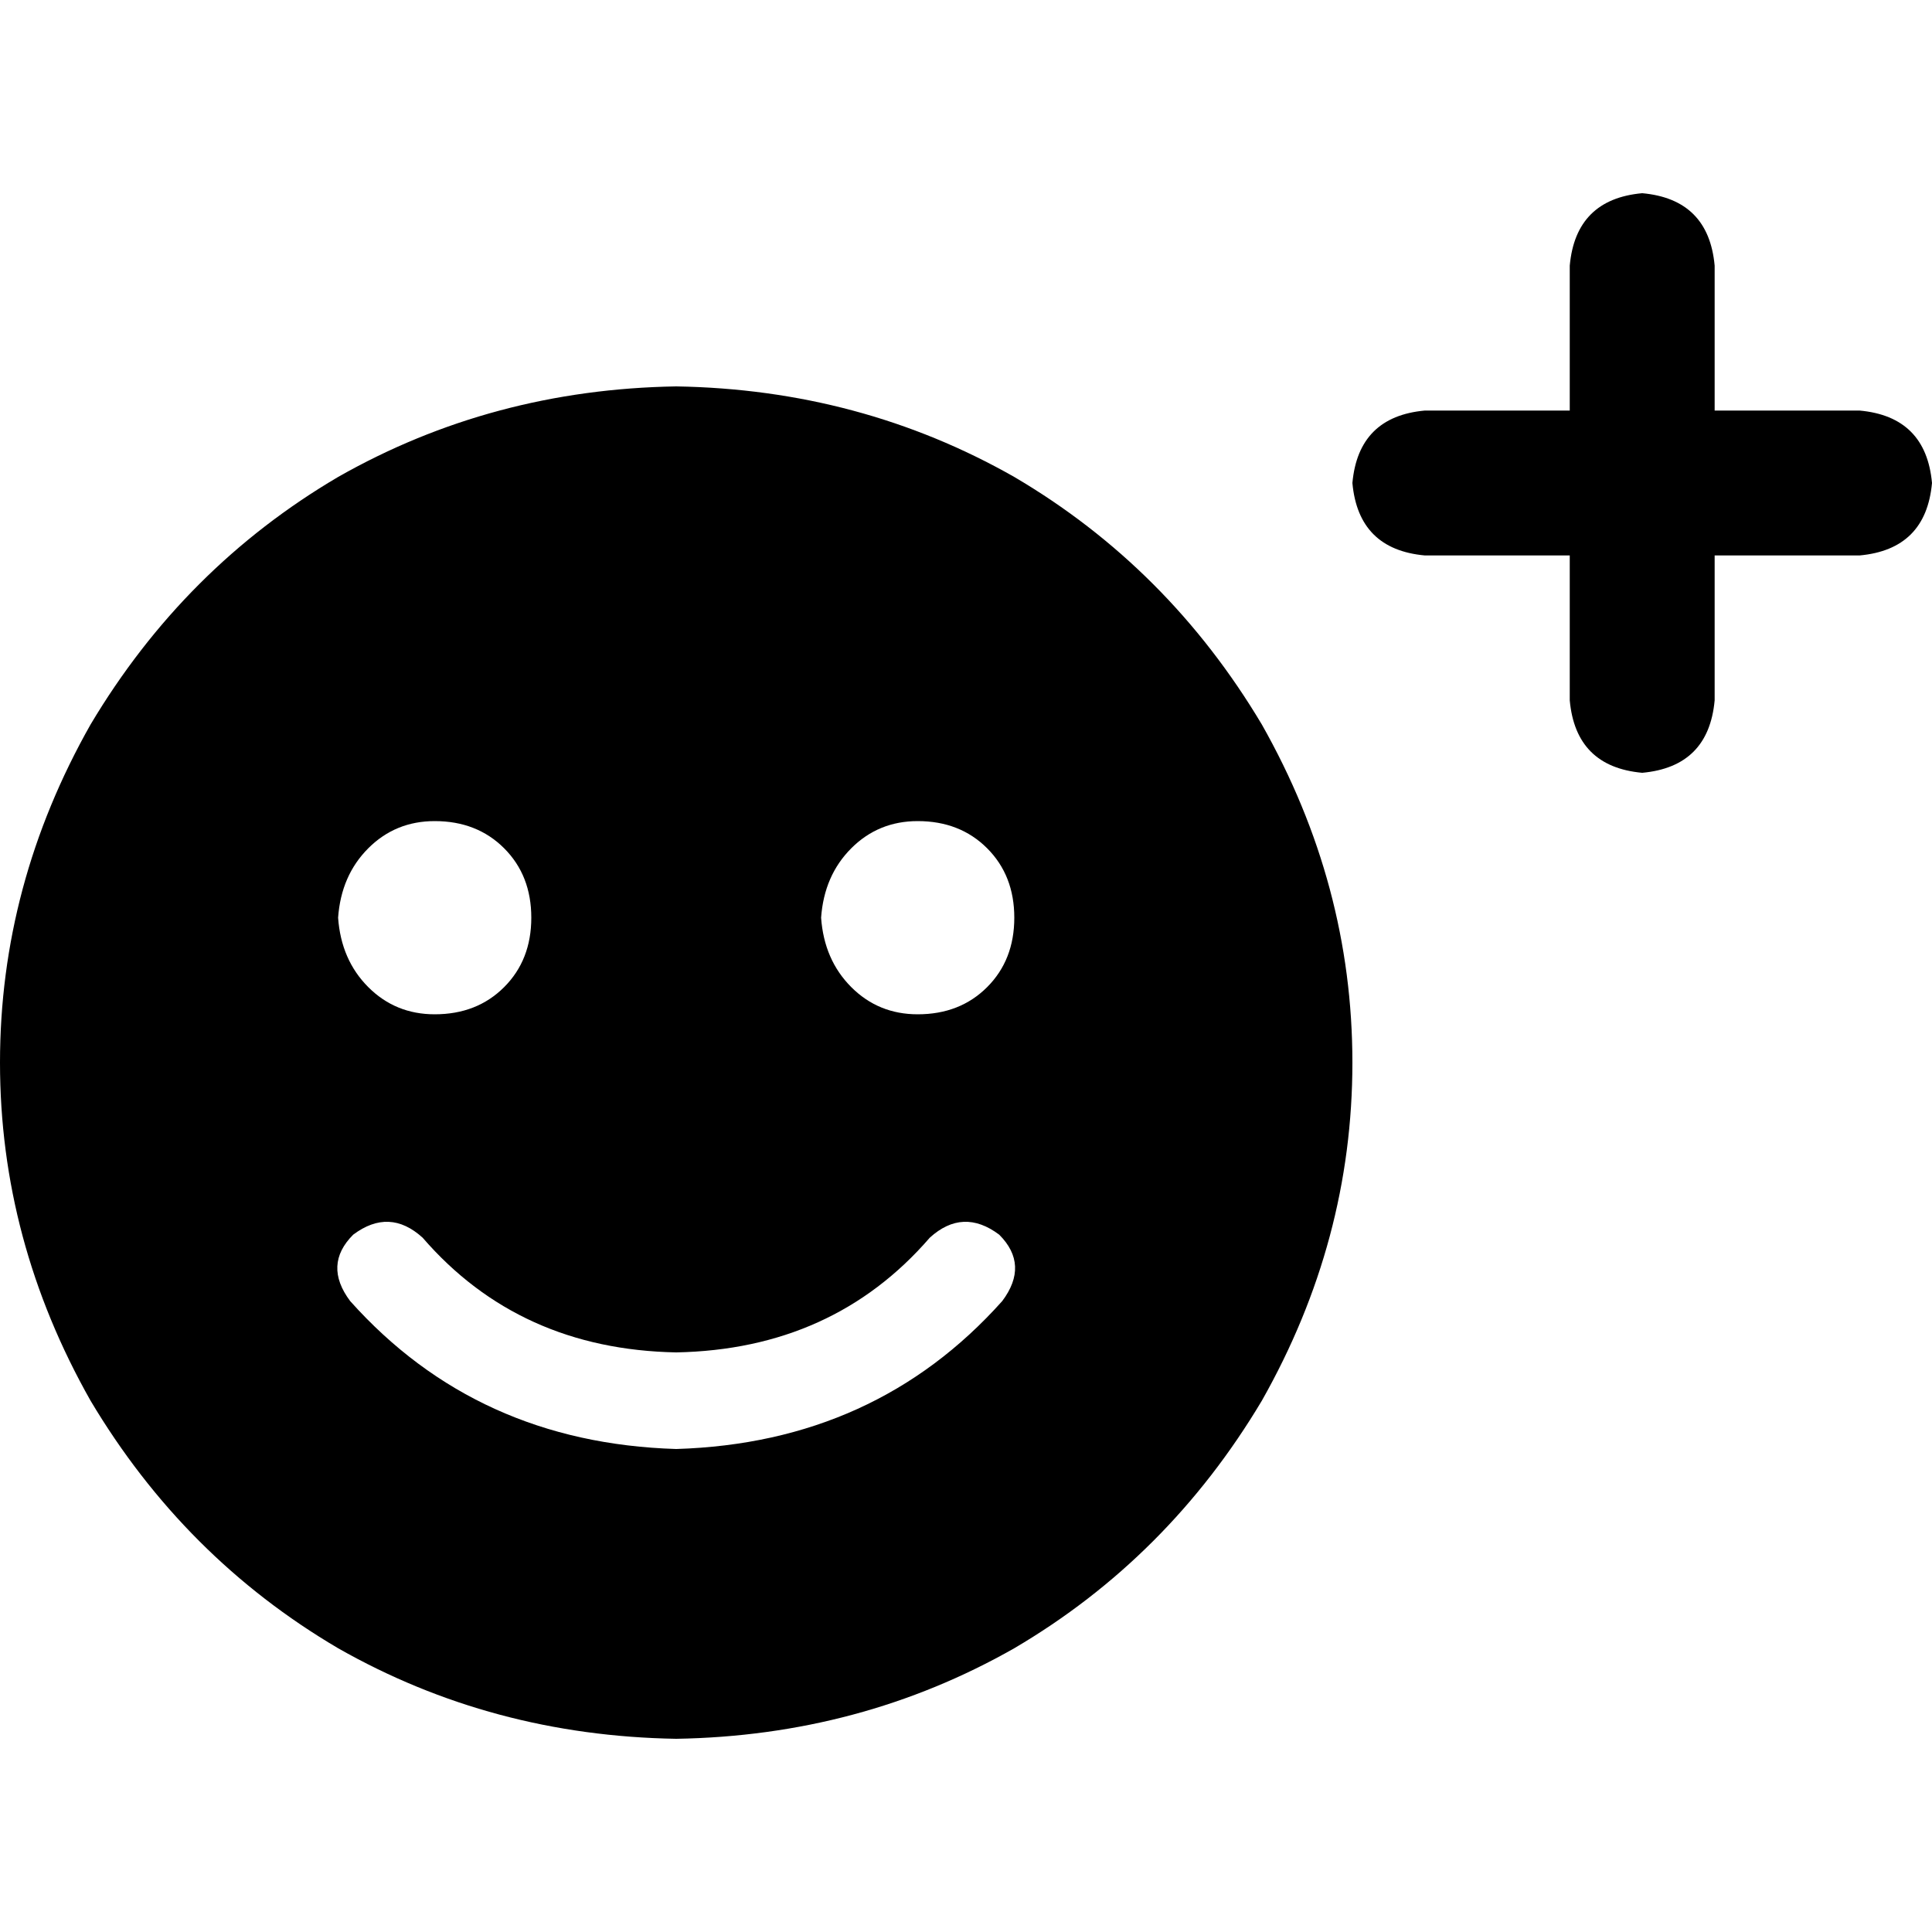 <svg xmlns="http://www.w3.org/2000/svg" viewBox="0 0 512 512">
  <path d="M 435.2 51.2 Q 417.6 52.8 416 70.4 L 416 108.8 L 416 108.8 L 377.6 108.8 L 377.6 108.8 Q 360 110.4 358.4 128 Q 360 145.6 377.6 147.2 L 416 147.2 L 416 147.2 L 416 185.6 L 416 185.6 Q 417.6 203.2 435.2 204.8 Q 452.8 203.2 454.4 185.6 L 454.4 147.2 L 454.4 147.2 L 492.8 147.2 L 492.8 147.2 Q 510.4 145.6 512 128 Q 510.4 110.4 492.8 108.8 L 454.4 108.8 L 454.4 108.8 L 454.4 70.4 L 454.4 70.4 Q 452.8 52.8 435.2 51.2 L 435.2 51.2 Z M 179.2 460.8 Q 228 460 268.8 436.8 L 268.8 436.8 L 268.8 436.8 Q 309.6 412.8 334.4 371.2 Q 358.4 328.8 358.4 281.6 Q 358.4 234.4 334.4 192 Q 309.6 150.4 268.8 126.4 Q 228 103.2 179.2 102.4 Q 130.4 103.2 89.6 126.4 Q 48.8 150.4 24 192 Q 0 234.4 0 281.6 Q 0 328.8 24 371.2 Q 48.8 412.8 89.6 436.8 Q 130.4 460 179.2 460.8 L 179.2 460.8 Z M 115.2 217.6 Q 126.4 217.6 133.6 224.8 L 133.6 224.8 L 133.6 224.8 Q 140.8 232 140.8 243.2 Q 140.8 254.4 133.6 261.6 Q 126.4 268.8 115.2 268.8 Q 104.8 268.8 97.6 261.6 Q 90.4 254.4 89.6 243.2 Q 90.4 232 97.6 224.8 Q 104.8 217.6 115.2 217.6 L 115.2 217.6 Z M 217.6 243.2 Q 218.4 232 225.6 224.8 L 225.6 224.8 L 225.6 224.8 Q 232.8 217.6 243.2 217.6 Q 254.4 217.6 261.6 224.8 Q 268.8 232 268.8 243.2 Q 268.8 254.4 261.6 261.6 Q 254.4 268.8 243.2 268.8 Q 232.8 268.8 225.6 261.6 Q 218.4 254.4 217.6 243.2 L 217.6 243.2 Z M 112 328 Q 137.6 357.6 179.2 358.4 Q 220.8 357.6 246.4 328 Q 255.2 320 264.8 327.2 Q 272.8 335.2 265.6 344.8 Q 232 382.4 179.2 384 Q 126.4 382.4 92.8 344.8 Q 85.6 335.2 93.6 327.2 Q 103.2 320 112 328 L 112 328 Z" />
</svg>